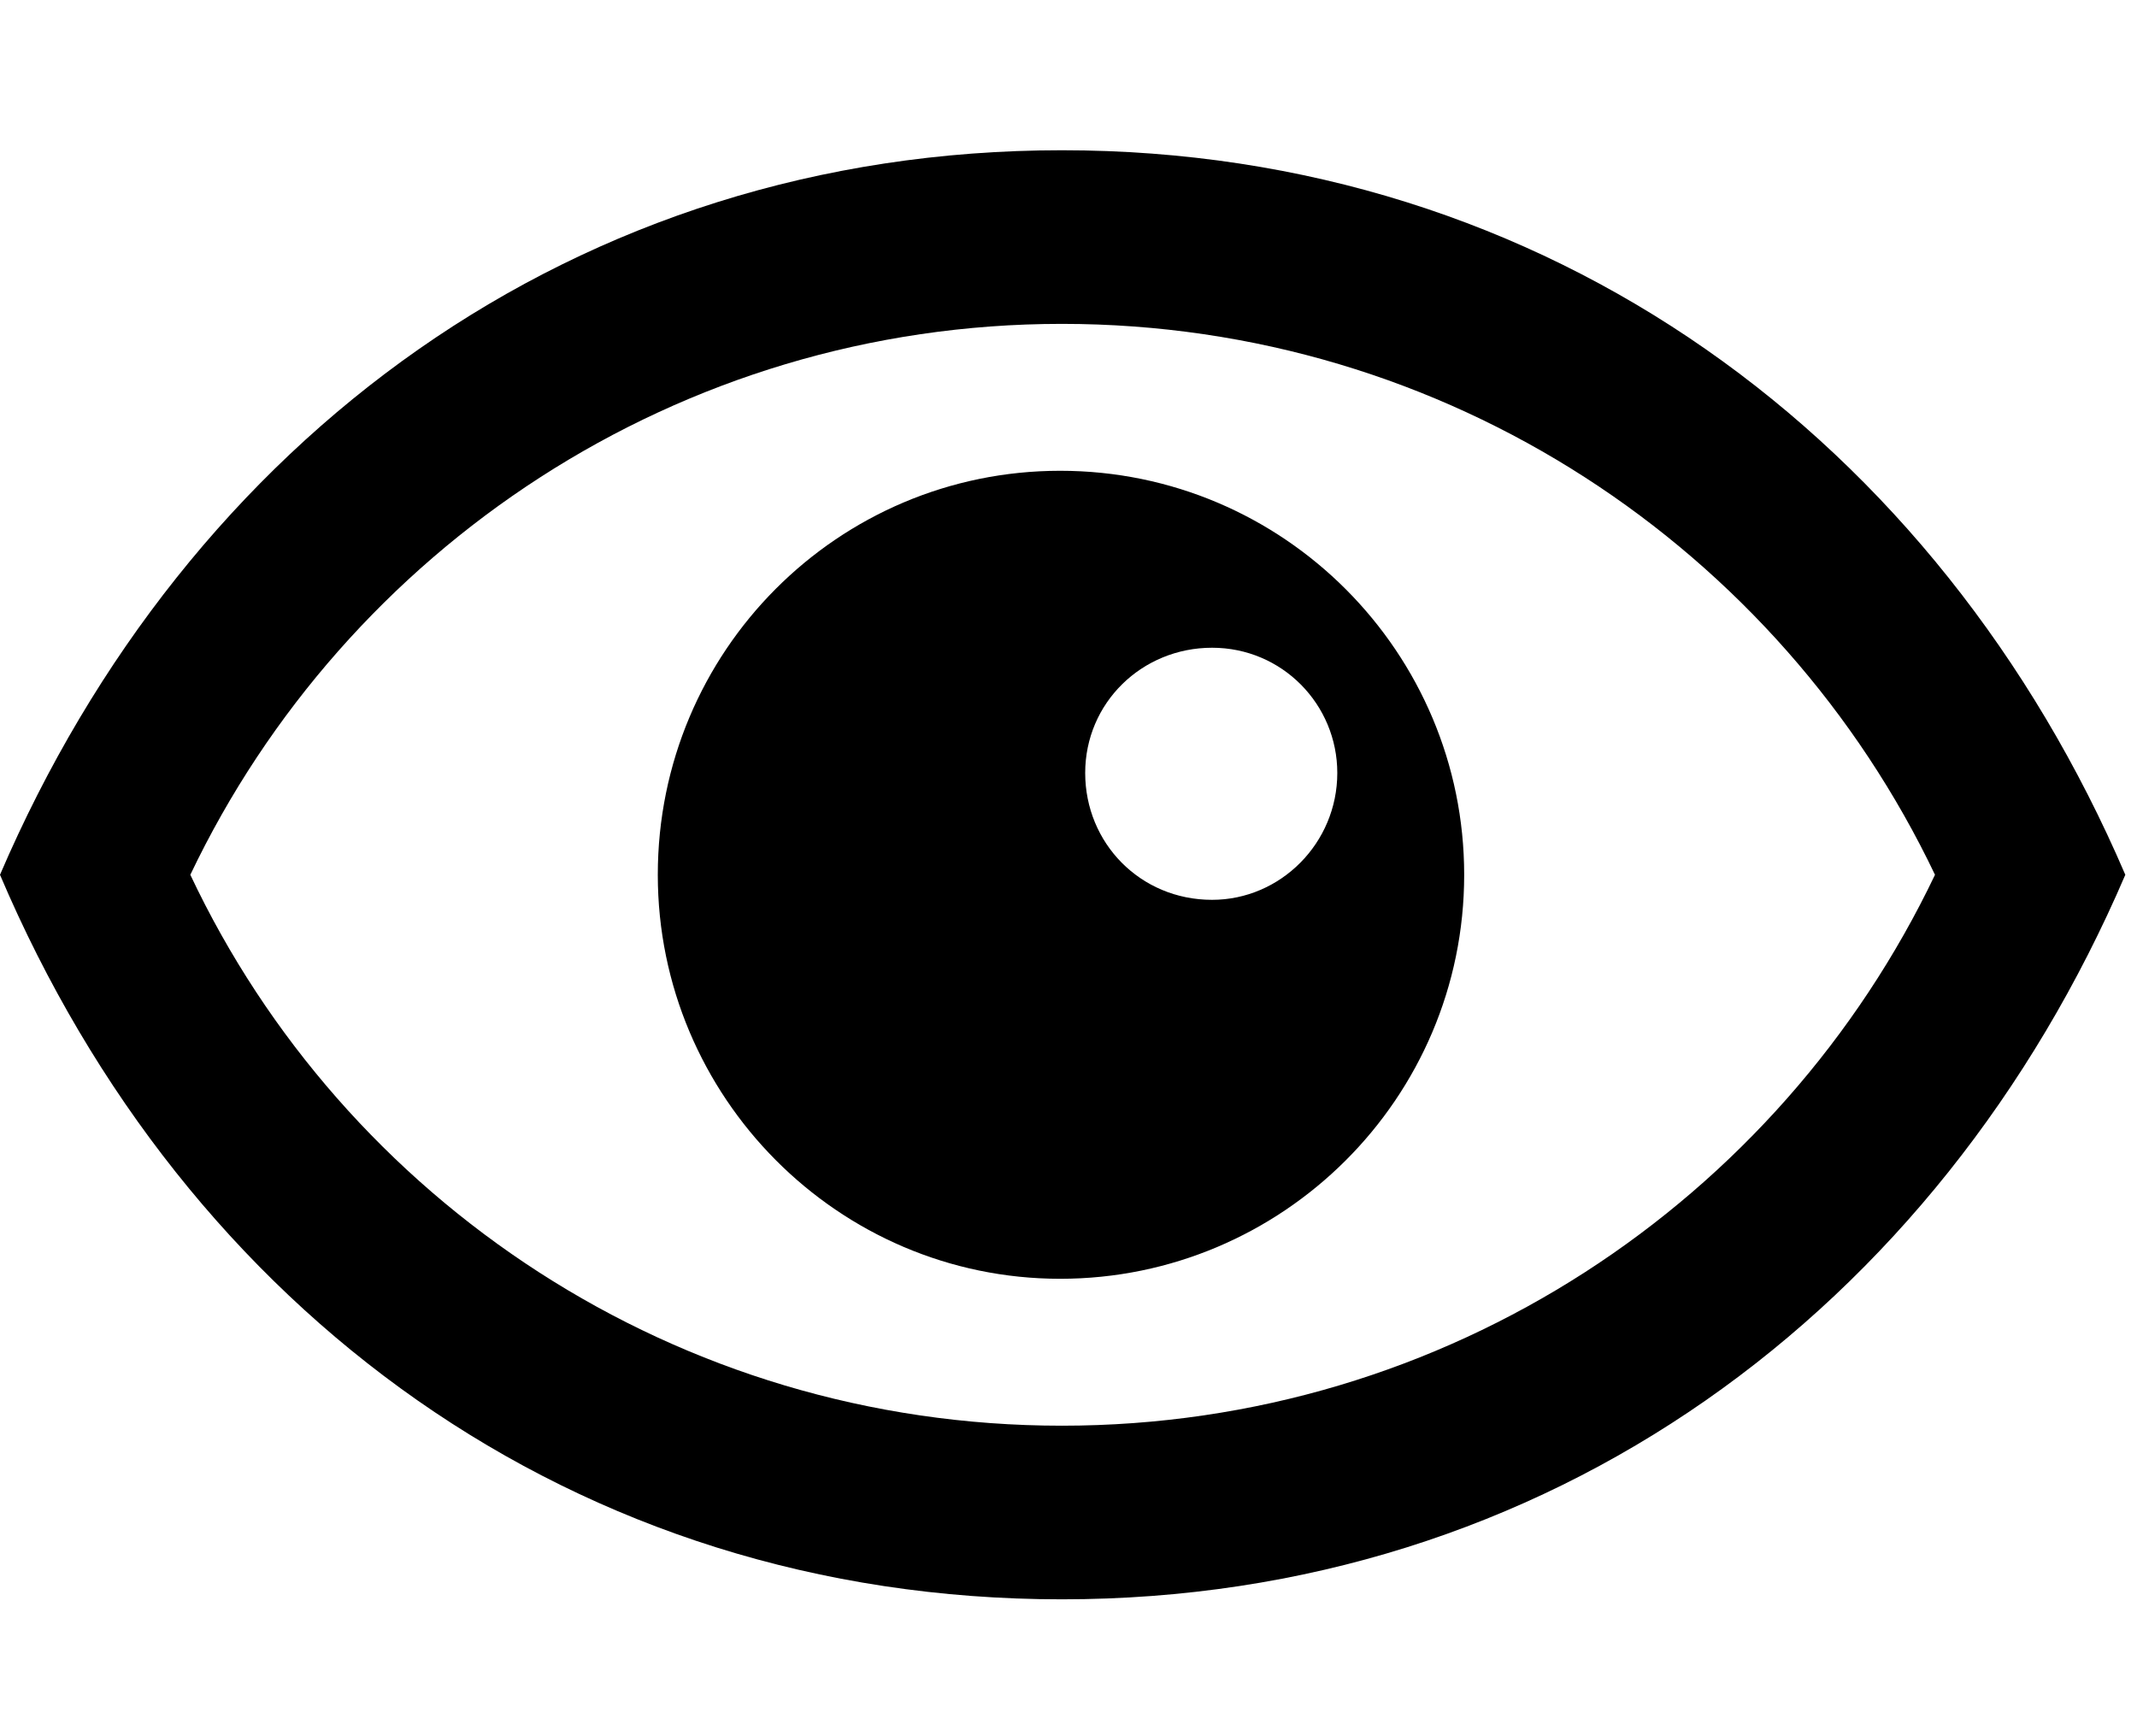 <svg width="128" height="104" viewBox="0 0 128 104" fill="none" xmlns="http://www.w3.org/2000/svg">
<g clip-path="url(#clip0_1907_23)">
<path d="M63.6 95.8C34.4 95.8 11.1 78.5 0 52.4C11.2 26.3 34.5 9 63.6 9C92.7 9 116.1 26.3 127.3 52.4C116.1 78.5 92.7 95.8 63.6 95.8ZM63.6 85.4C86.7 85.4 106.6 71.9 115.9 52.4C106.6 32.9 86.7 19.4 63.6 19.4C40.6 19.4 20.7 32.9 11.4 52.4C20.6 71.9 40.5 85.4 63.6 85.4ZM39.4 52.4C39.4 39 50.2 28.2 63.5 28.2C76.9 28.2 87.7 39.1 87.7 52.4C87.7 65.8 76.8 76.6 63.5 76.6C50.2 76.6 39.4 65.7 39.4 52.4ZM65 46.3C65 50.5 68.3 53.9 72.6 53.9C76.7 53.9 80.1 50.5 80.1 46.3C80.1 42.2 76.8 38.8 72.6 38.8C68.4 38.8 65 42.1 65 46.3Z" fill="black"/>
</g>
<defs>
<clipPath id="clip0_1907_23">
<rect width="128" height="104" fill="white"/>
</clipPath>
</defs>
</svg>
